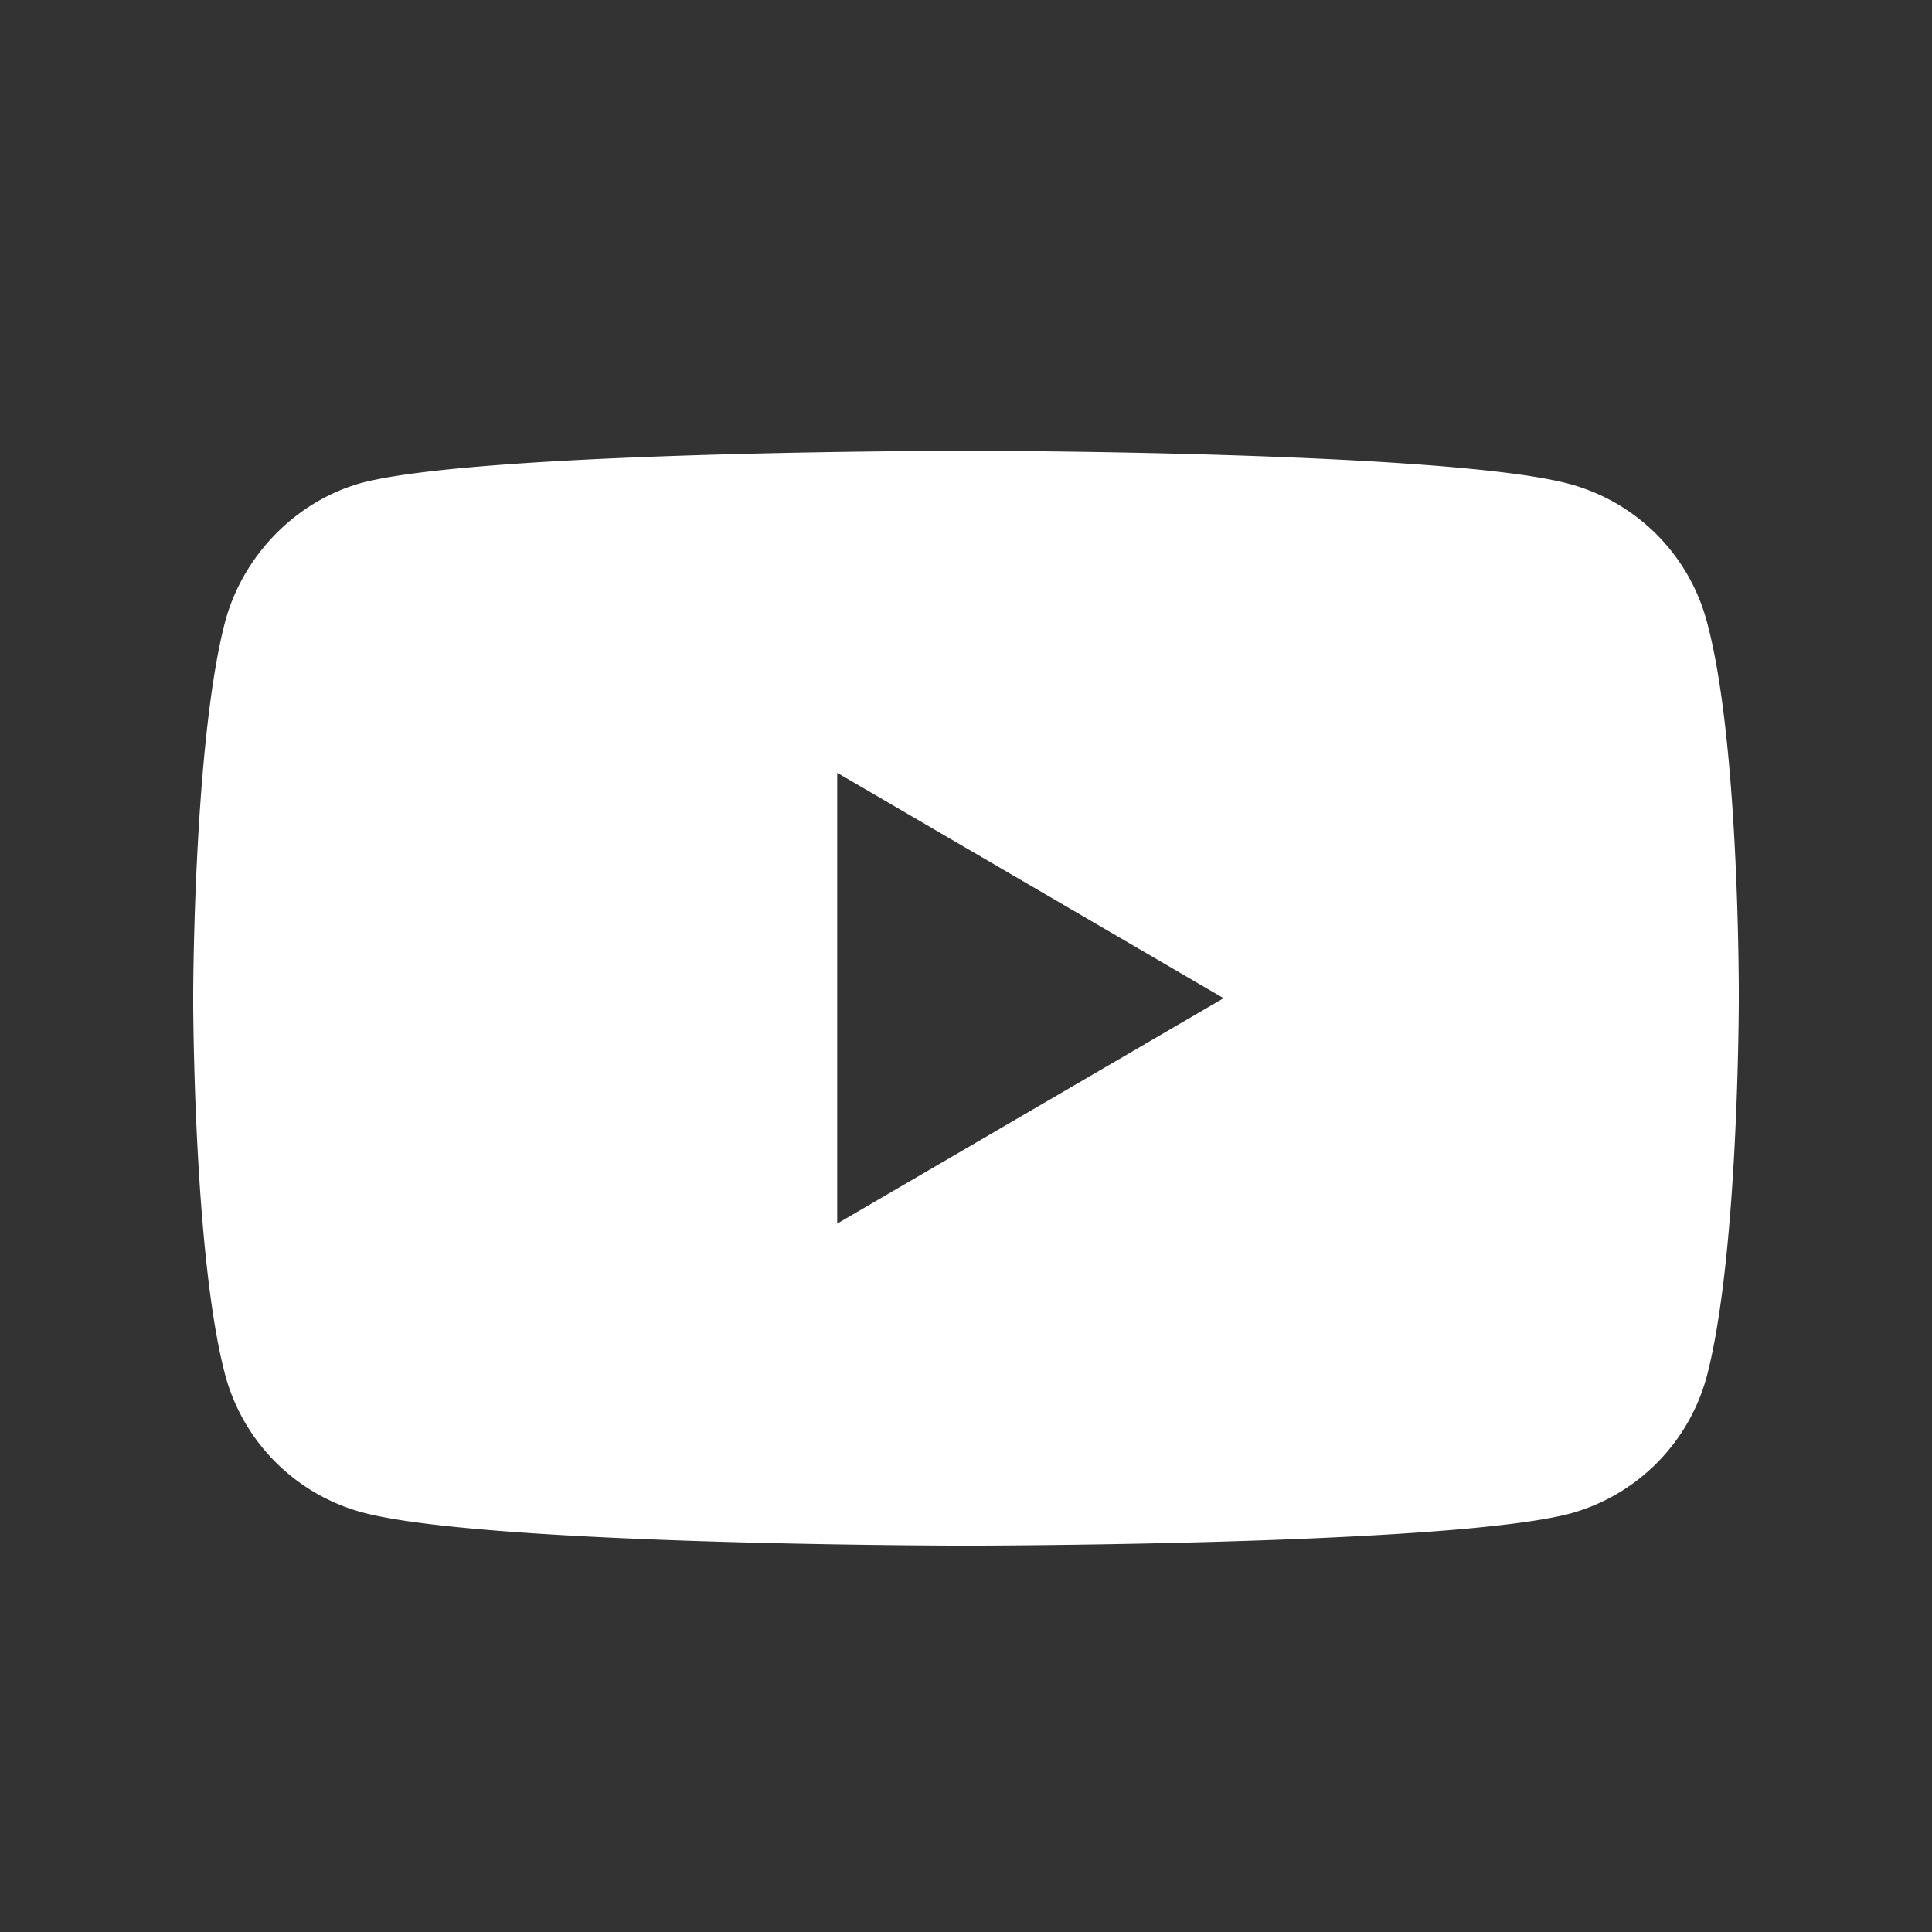 <svg width="30" height="30" xmlns="http://www.w3.org/2000/svg"><rect width="100%" height="100%" fill="#333333" stroke="none"/><path d="M15.04 7h.048l.368.002c.787.004 2.481.022 4.215.086l.548.022c1.732.075 3.412.2 4.171.41a3.025 3.025 0 012.116 2.14c.451 1.67.49 4.93.494 5.696v.206c-.002.428-.03 4.013-.494 5.798a3.025 3.025 0 01-2.116 2.14c-1.678.447-7.855.494-9.15.5h-.479c-1.292-.006-7.456-.055-9.151-.52a3.025 3.025 0 01-2.116-2.14c-.45-1.71-.49-5.137-.494-5.746v-.187c.004-.607.045-4.02.494-5.747.277-1.04 1.107-1.88 2.115-2.16 1.599-.426 7.278-.489 8.934-.498L14.911 7h.049zM13 12v7l6-3.5-6-3.5z" fill="#FFF"/></svg>